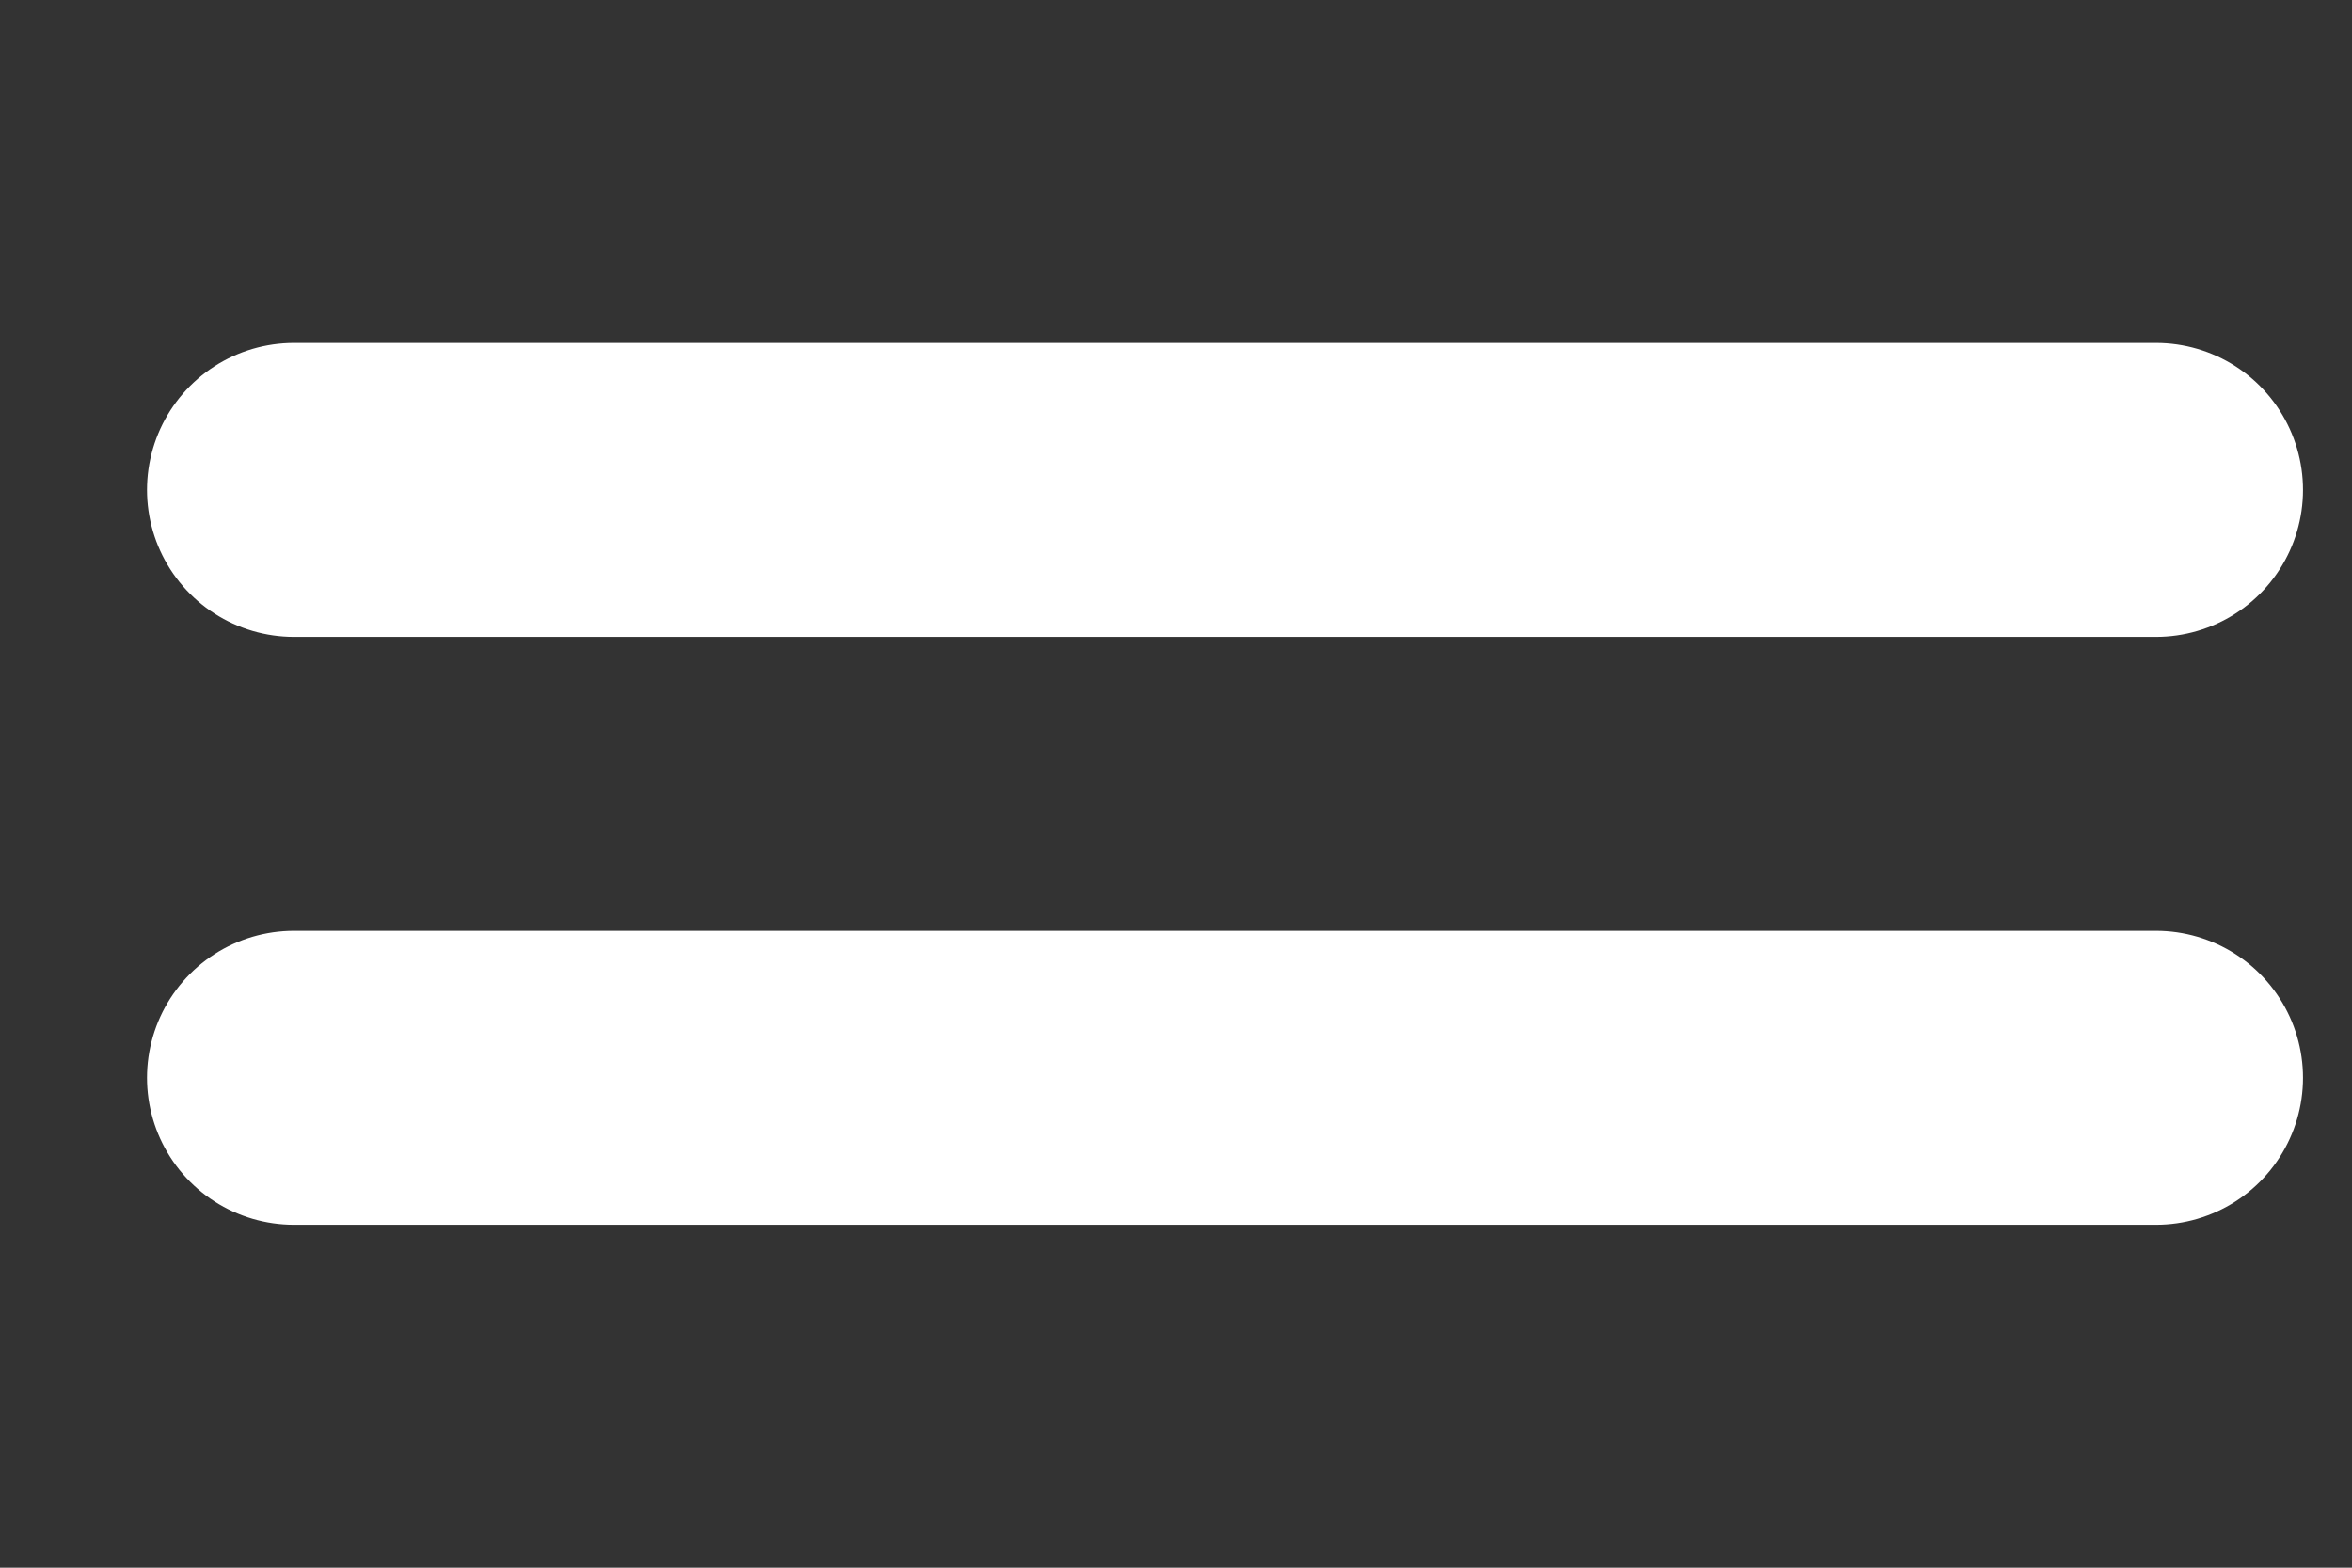 <svg width="24" height="16" viewBox="0 0 24 16" fill="none" xmlns="http://www.w3.org/2000/svg">
<rect x="0" y="0" width="24" height="16" fill="#333333" stroke="none"/>
<path d="M3 5H22" stroke="white" stroke-width="3" stroke-linecap="round"/>
<path d="M3 11H22" stroke="white" stroke-width="3" stroke-linecap="round"/>
</svg>
